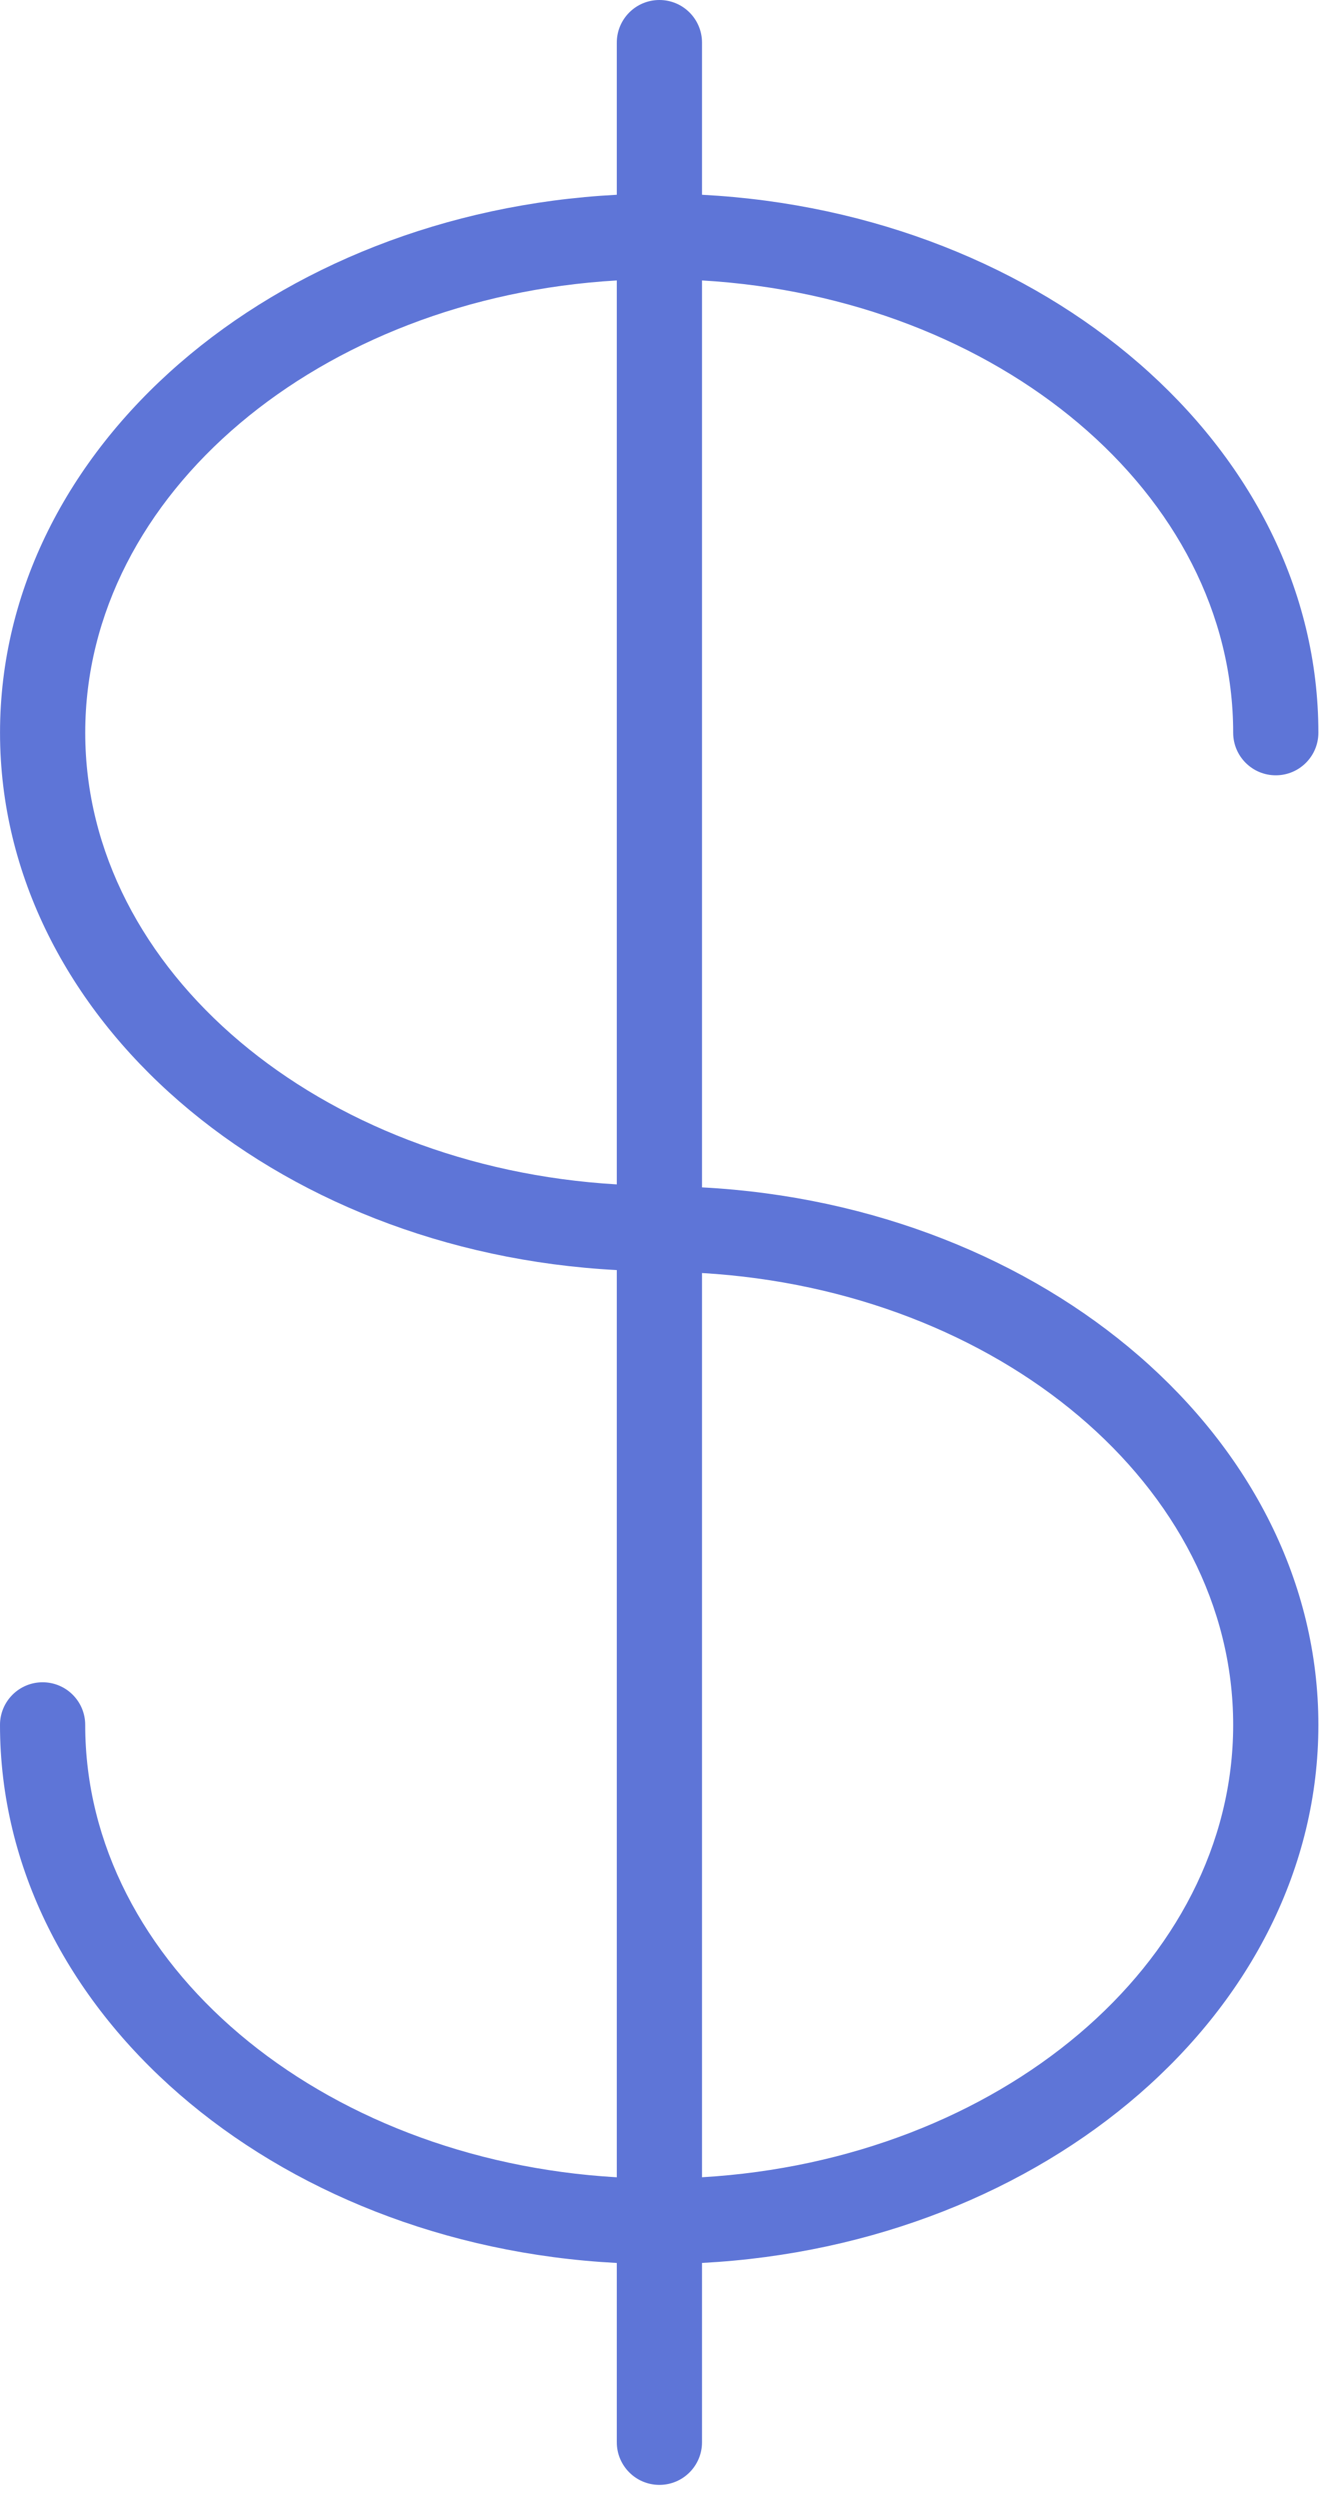 <?xml version="1.0" encoding="UTF-8"?> <svg xmlns="http://www.w3.org/2000/svg" width="47" height="88" viewBox="0 0 47 88" fill="none"> <path d="M24.715 41.797V9.872C35.153 10.483 43.415 17.381 43.415 25.792C43.415 26.621 44.087 27.292 44.915 27.292C45.743 27.292 46.415 26.621 46.415 25.792C46.415 15.739 36.81 7.491 24.715 6.856V1.5C24.715 0.671 24.044 0 23.215 0C22.386 0 21.715 0.671 21.715 1.5V6.856C9.612 7.491 0.001 15.739 0.001 25.792C0.001 35.834 9.612 44.074 21.715 44.708V76.643C11.27 76.037 3 69.135 3 60.718C3 59.89 2.329 59.218 1.5 59.218C0.671 59.218 0 59.89 0 60.718C0 70.777 9.612 79.029 21.715 79.659V85.971C21.715 86.799 22.386 87.471 23.215 87.471C24.044 87.471 24.715 86.799 24.715 85.971V79.658C36.811 79.018 46.415 70.77 46.415 60.718C46.415 50.676 36.812 42.436 24.715 41.797ZM3.001 25.792C3.001 17.381 11.269 10.483 21.715 9.872V41.692C11.269 41.082 3.001 34.192 3.001 25.792ZM24.715 76.642V44.812C35.154 45.427 43.415 52.318 43.415 60.718C43.415 69.128 35.154 76.026 24.715 76.642Z" fill="#5E75D7"></path> </svg> 